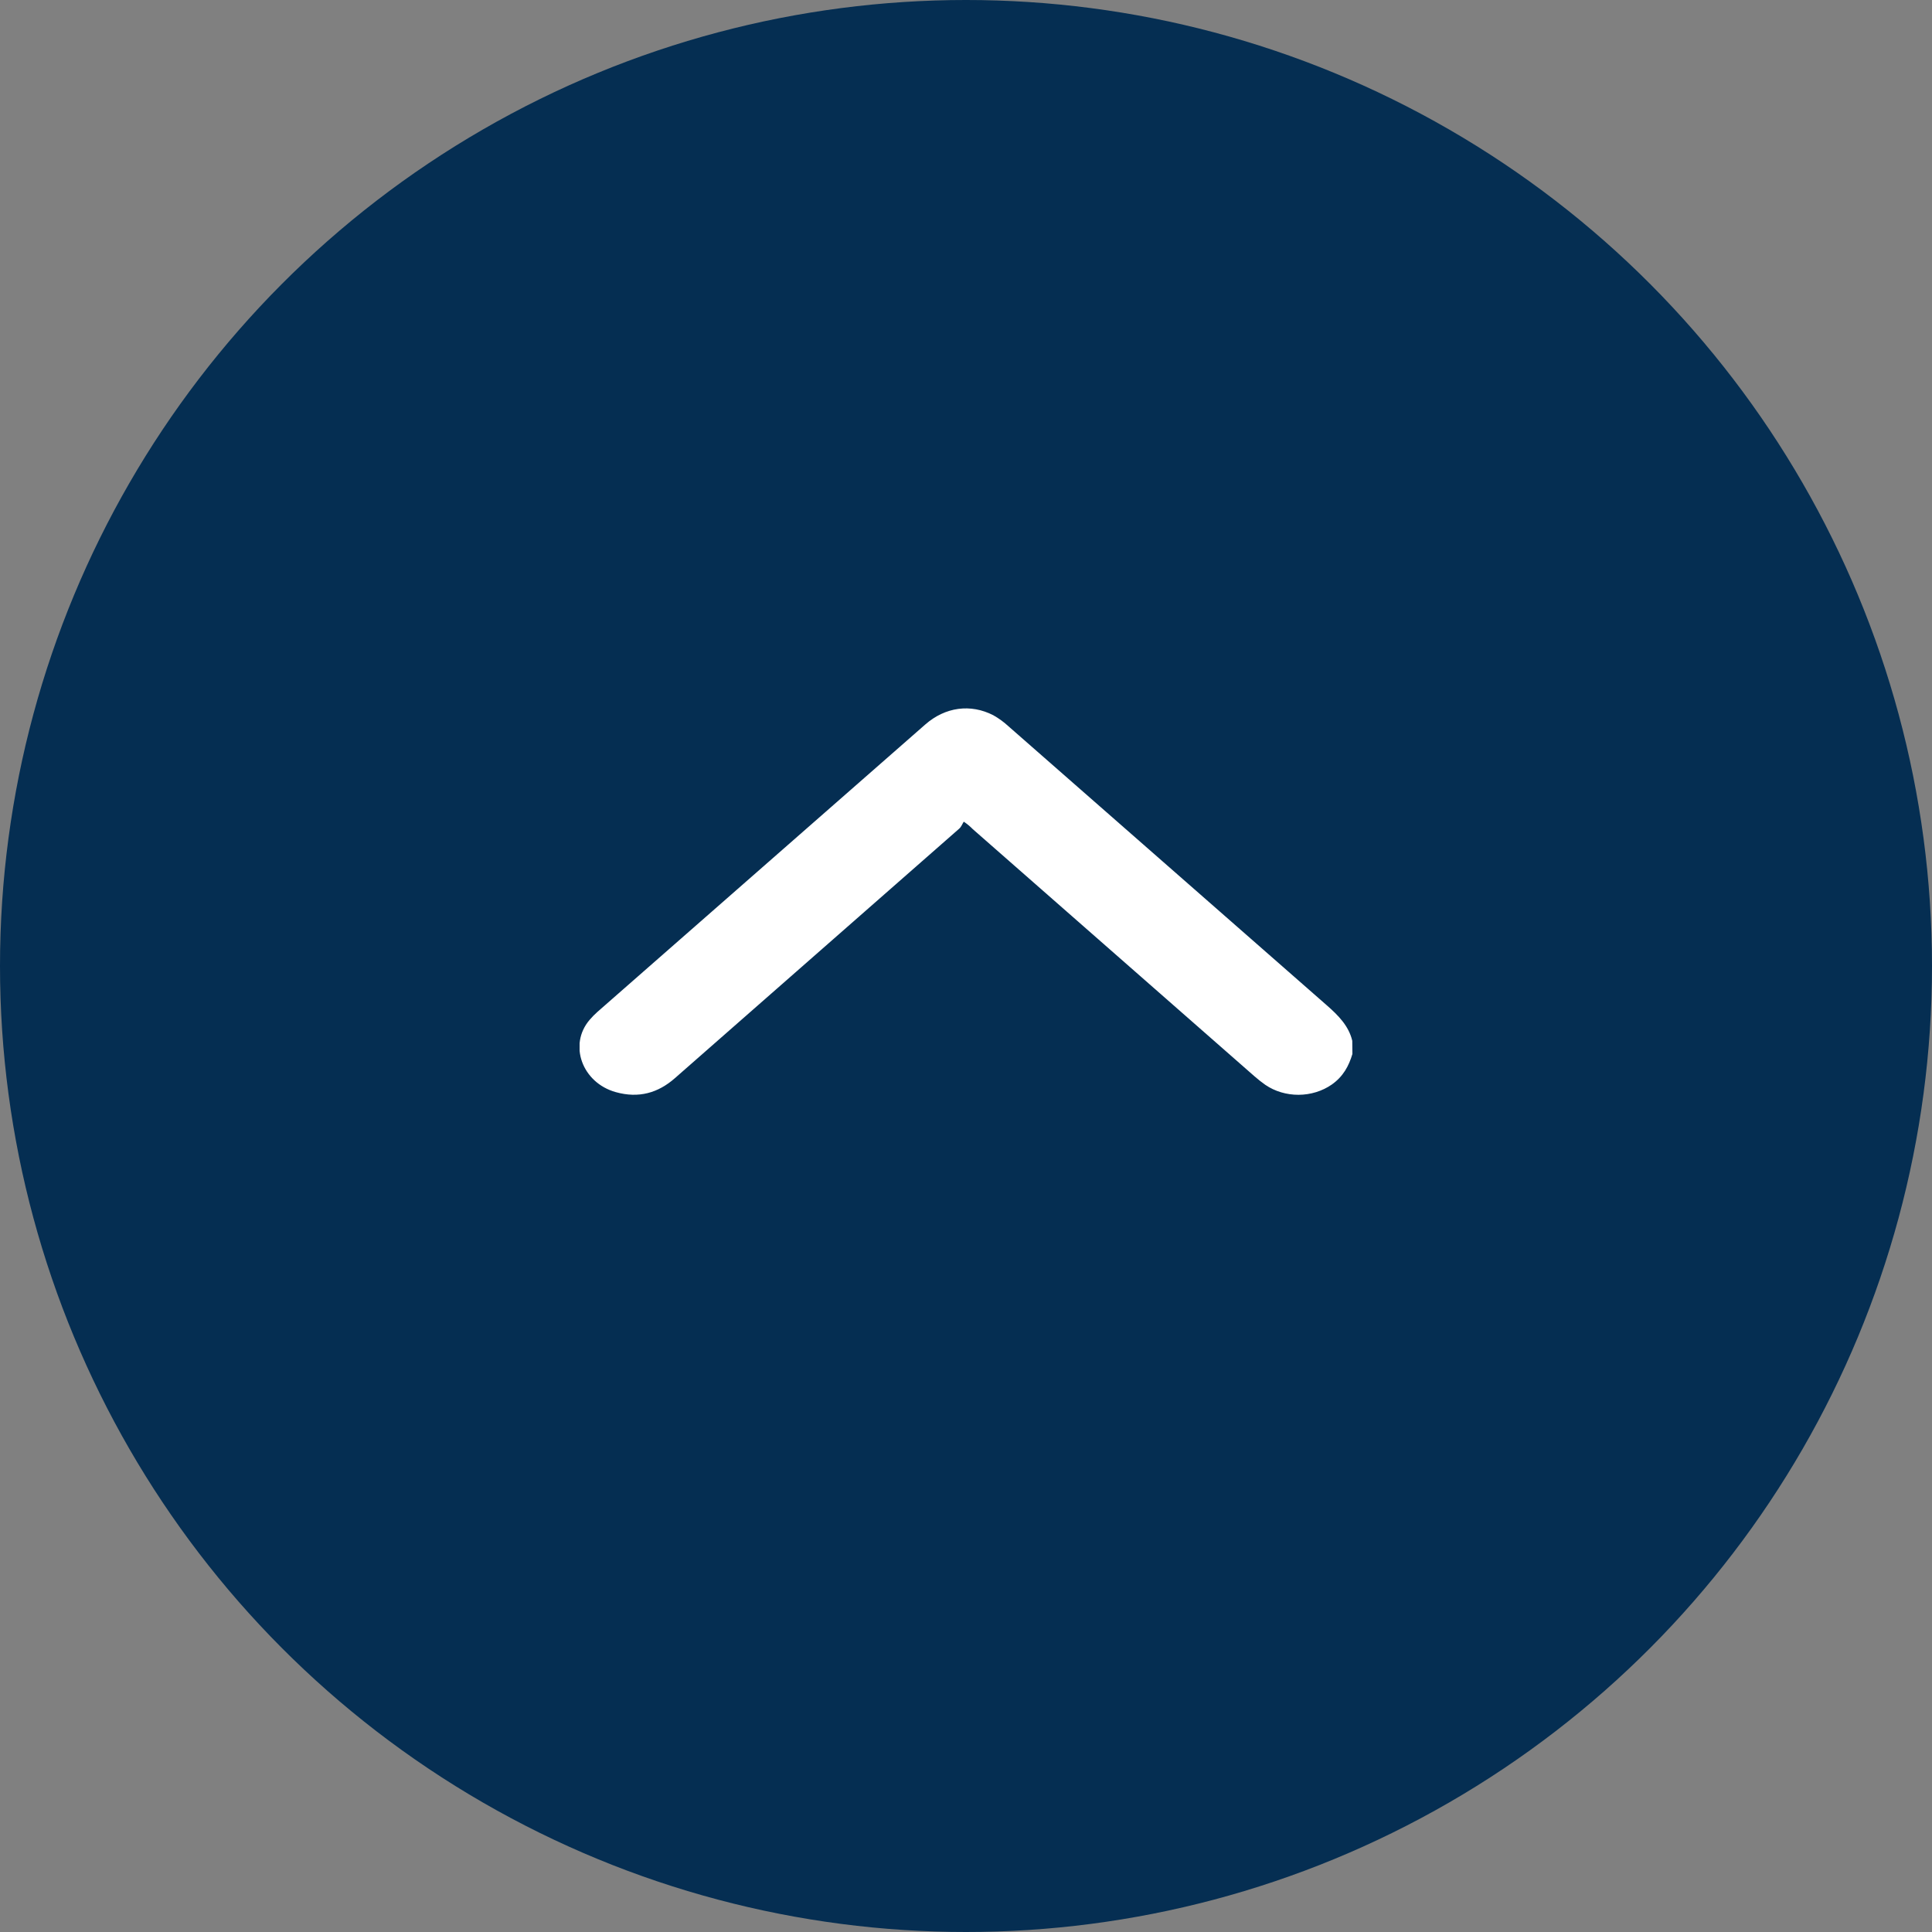 <?xml version="1.0" encoding="UTF-8"?> <svg xmlns="http://www.w3.org/2000/svg" width="60" height="60" viewBox="0 0 60 60" fill="none"><rect x="0" y="0" width="60" height="60" fill="#808080" stroke="none"/><circle cx="30" cy="30" r="30" fill="#052E52"></circle><g clip-path="url(#clip0_219_20)"><path d="M42 32.733C41.89 33.103 41.714 33.433 41.359 33.682C41.066 33.886 40.703 33.998 40.329 34C39.955 34.001 39.591 33.893 39.296 33.691C39.18 33.609 39.069 33.522 38.963 33.429C36.045 30.87 33.128 28.311 30.212 25.751C30.128 25.665 30.034 25.586 29.93 25.518C29.884 25.59 29.855 25.676 29.791 25.733C26.848 28.318 23.904 30.902 20.959 33.484C20.439 33.941 19.838 34.117 19.123 33.917C18.077 33.625 17.651 32.446 18.309 31.675C18.384 31.587 18.466 31.503 18.554 31.425C21.948 28.448 25.342 25.473 28.735 22.5C29.355 21.956 30.142 21.849 30.849 22.213C31.019 22.309 31.176 22.423 31.315 22.552C34.609 25.439 37.904 28.326 41.197 31.214C41.563 31.533 41.889 31.864 41.996 32.323L42 32.733Z" fill="white"></path></g><defs><clipPath id="clip0_219_20"><rect width="24" height="12" fill="white" transform="translate(42 34) rotate(180)"></rect></clipPath></defs></svg> 